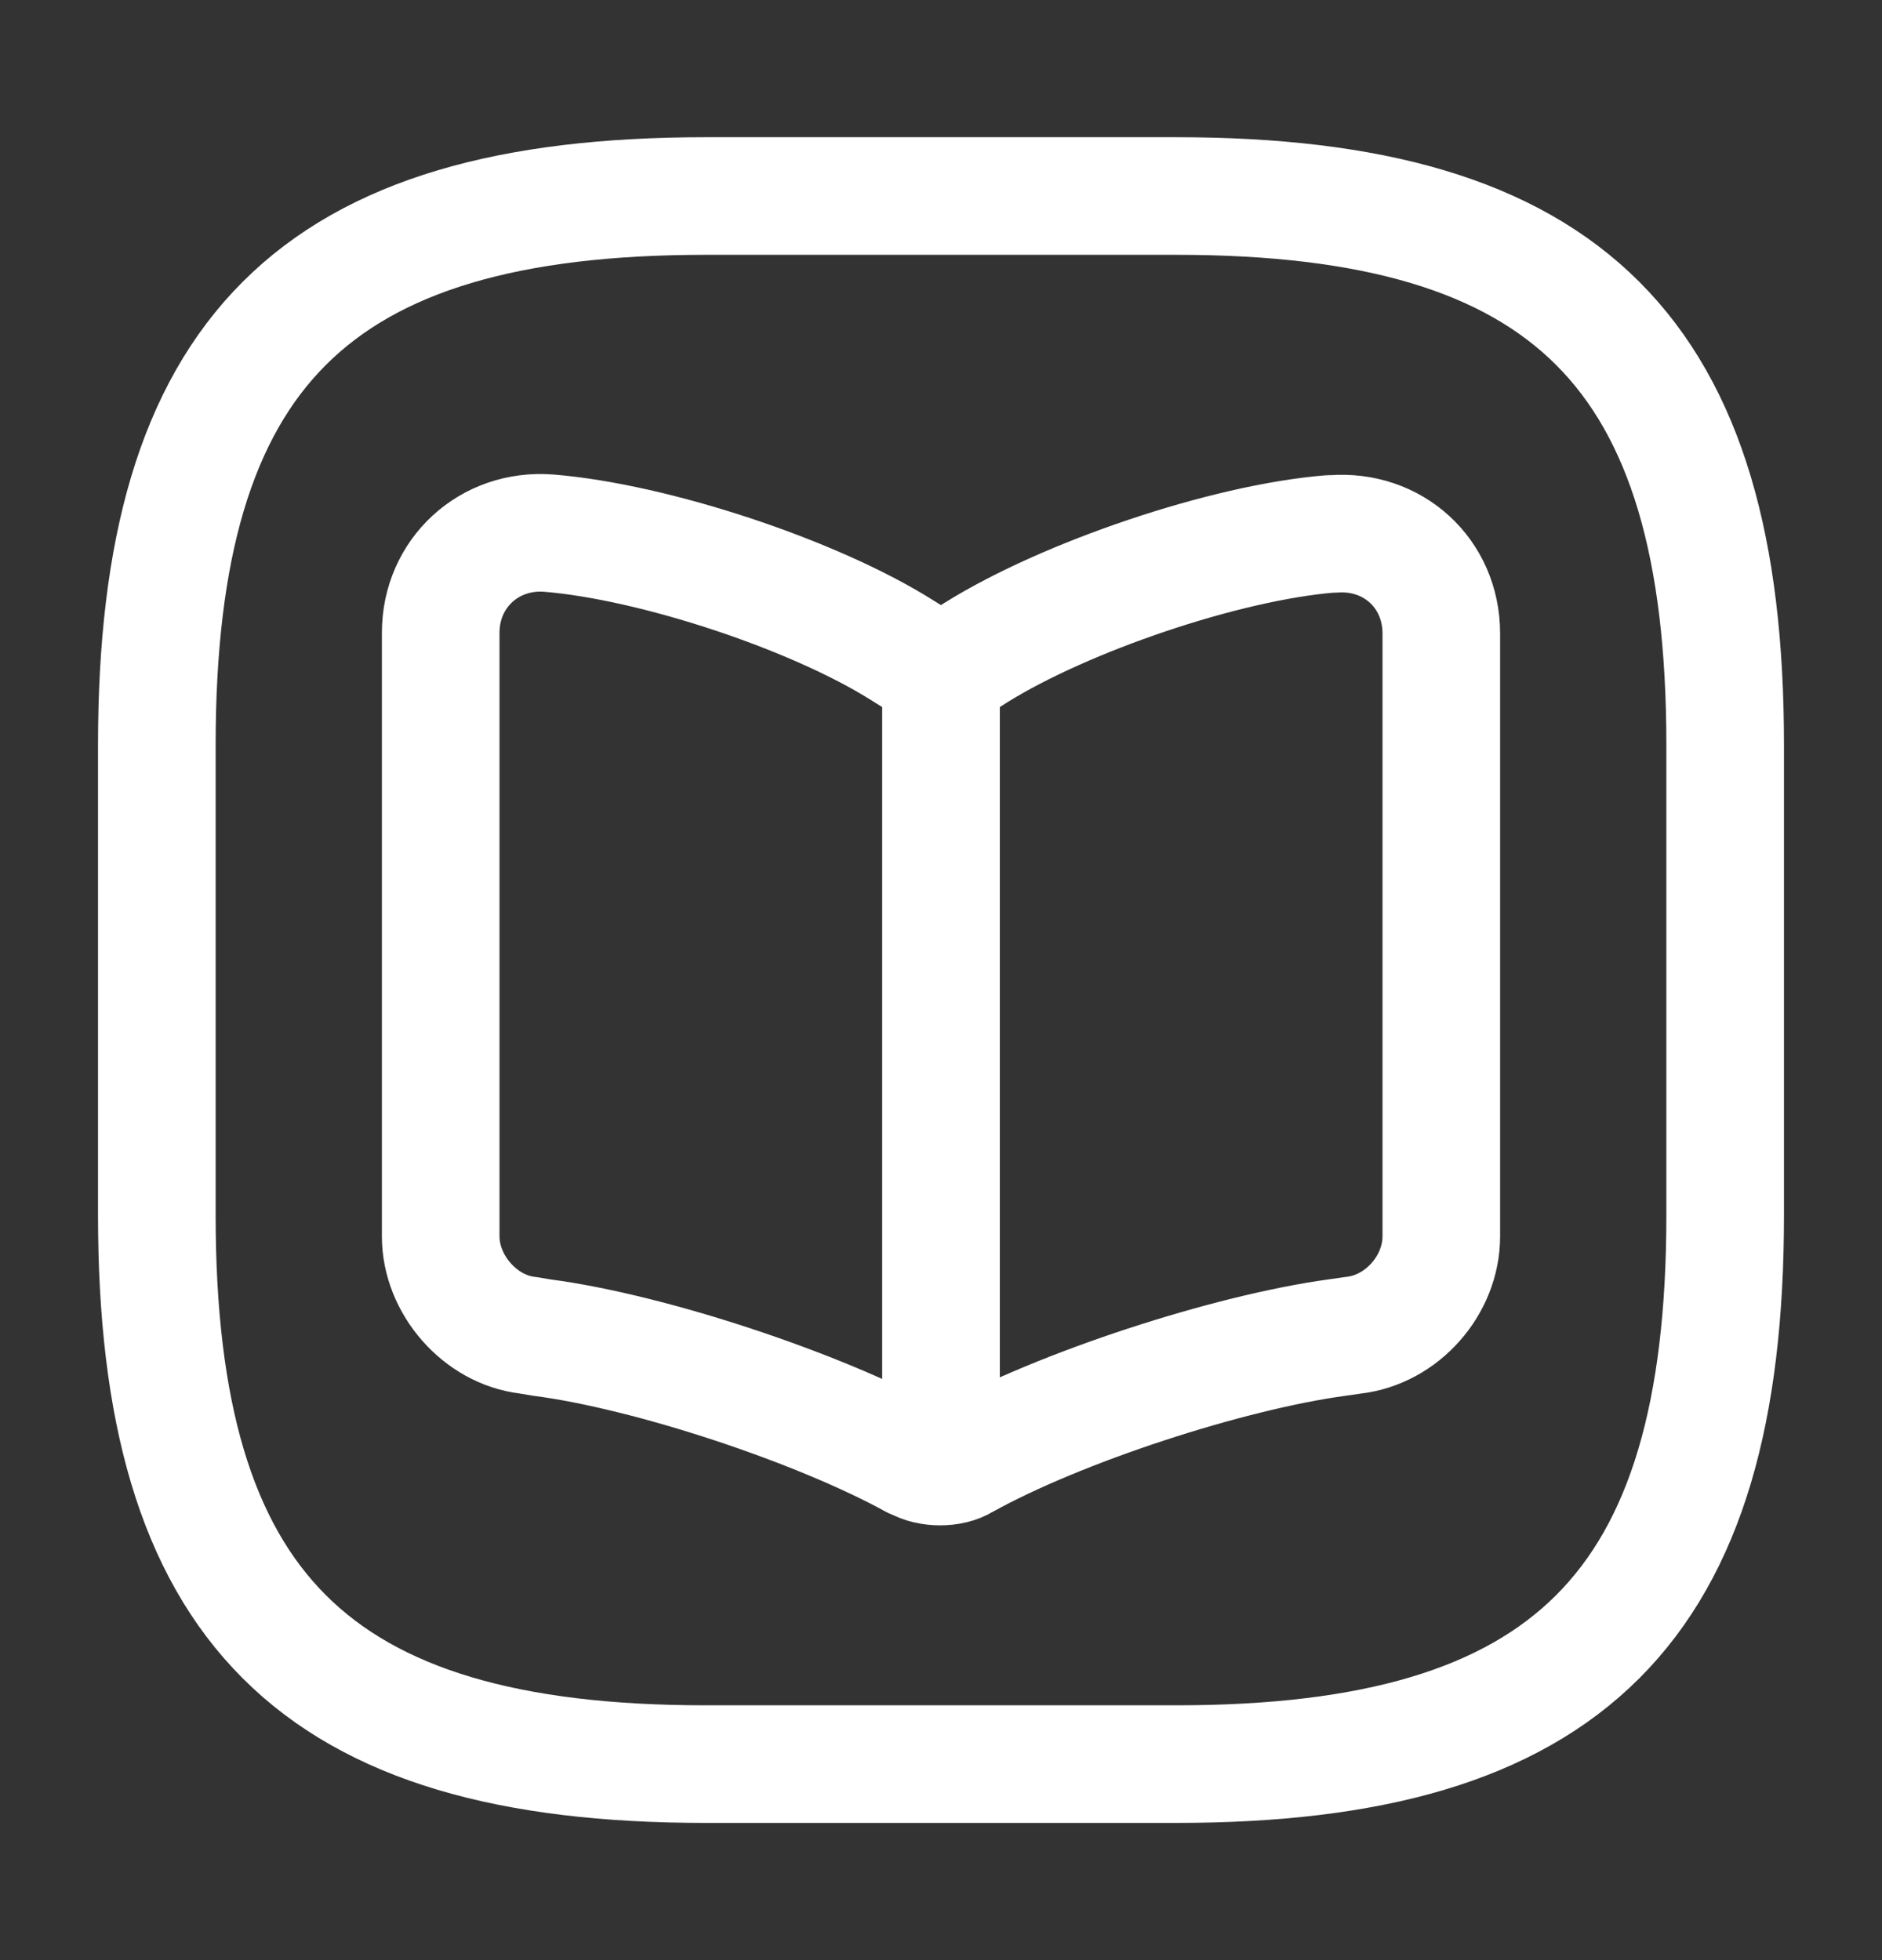 <svg width="24" height="25" viewBox="0 0 24 25" fill="none" xmlns="http://www.w3.org/2000/svg">
<rect x="0" y="0" width="24" height="25" fill="#333333" stroke="none"/>
<path d="M9 22.5H15C20 22.5 22 20.5 22 15.5V9.5C22 4.5 20 2.5 15 2.5H9C4 2.5 2 4.5 2 9.5V15.5C2 20.5 4 22.5 9 22.5Z" stroke="white" stroke-width="1.5" stroke-linecap="round" stroke-linejoin="round"/>
<path d="M18.38 15.77V8.08C18.38 7.31 17.76 6.75 17 6.81H16.96C15.62 6.92 13.59 7.61 12.45 8.32L12.34 8.39C12.16 8.5 11.85 8.5 11.66 8.39L11.5 8.29C10.37 7.58 8.34 6.91 7 6.8C6.24 6.74 5.62 7.31 5.62 8.07V15.77C5.62 16.38 6.12 16.96 6.73 17.03L6.91 17.06C8.29 17.24 10.43 17.95 11.65 18.62L11.68 18.63C11.85 18.73 12.13 18.73 12.29 18.63C13.51 17.95 15.66 17.25 17.05 17.06L17.26 17.03C17.88 16.96 18.38 16.39 18.38 15.77Z" stroke="white" stroke-width="1.5" stroke-linecap="round" stroke-linejoin="round"/>
<path d="M12 8.601V18.161" stroke="white" stroke-width="1.5" stroke-linecap="round" stroke-linejoin="round"/>
</svg>

